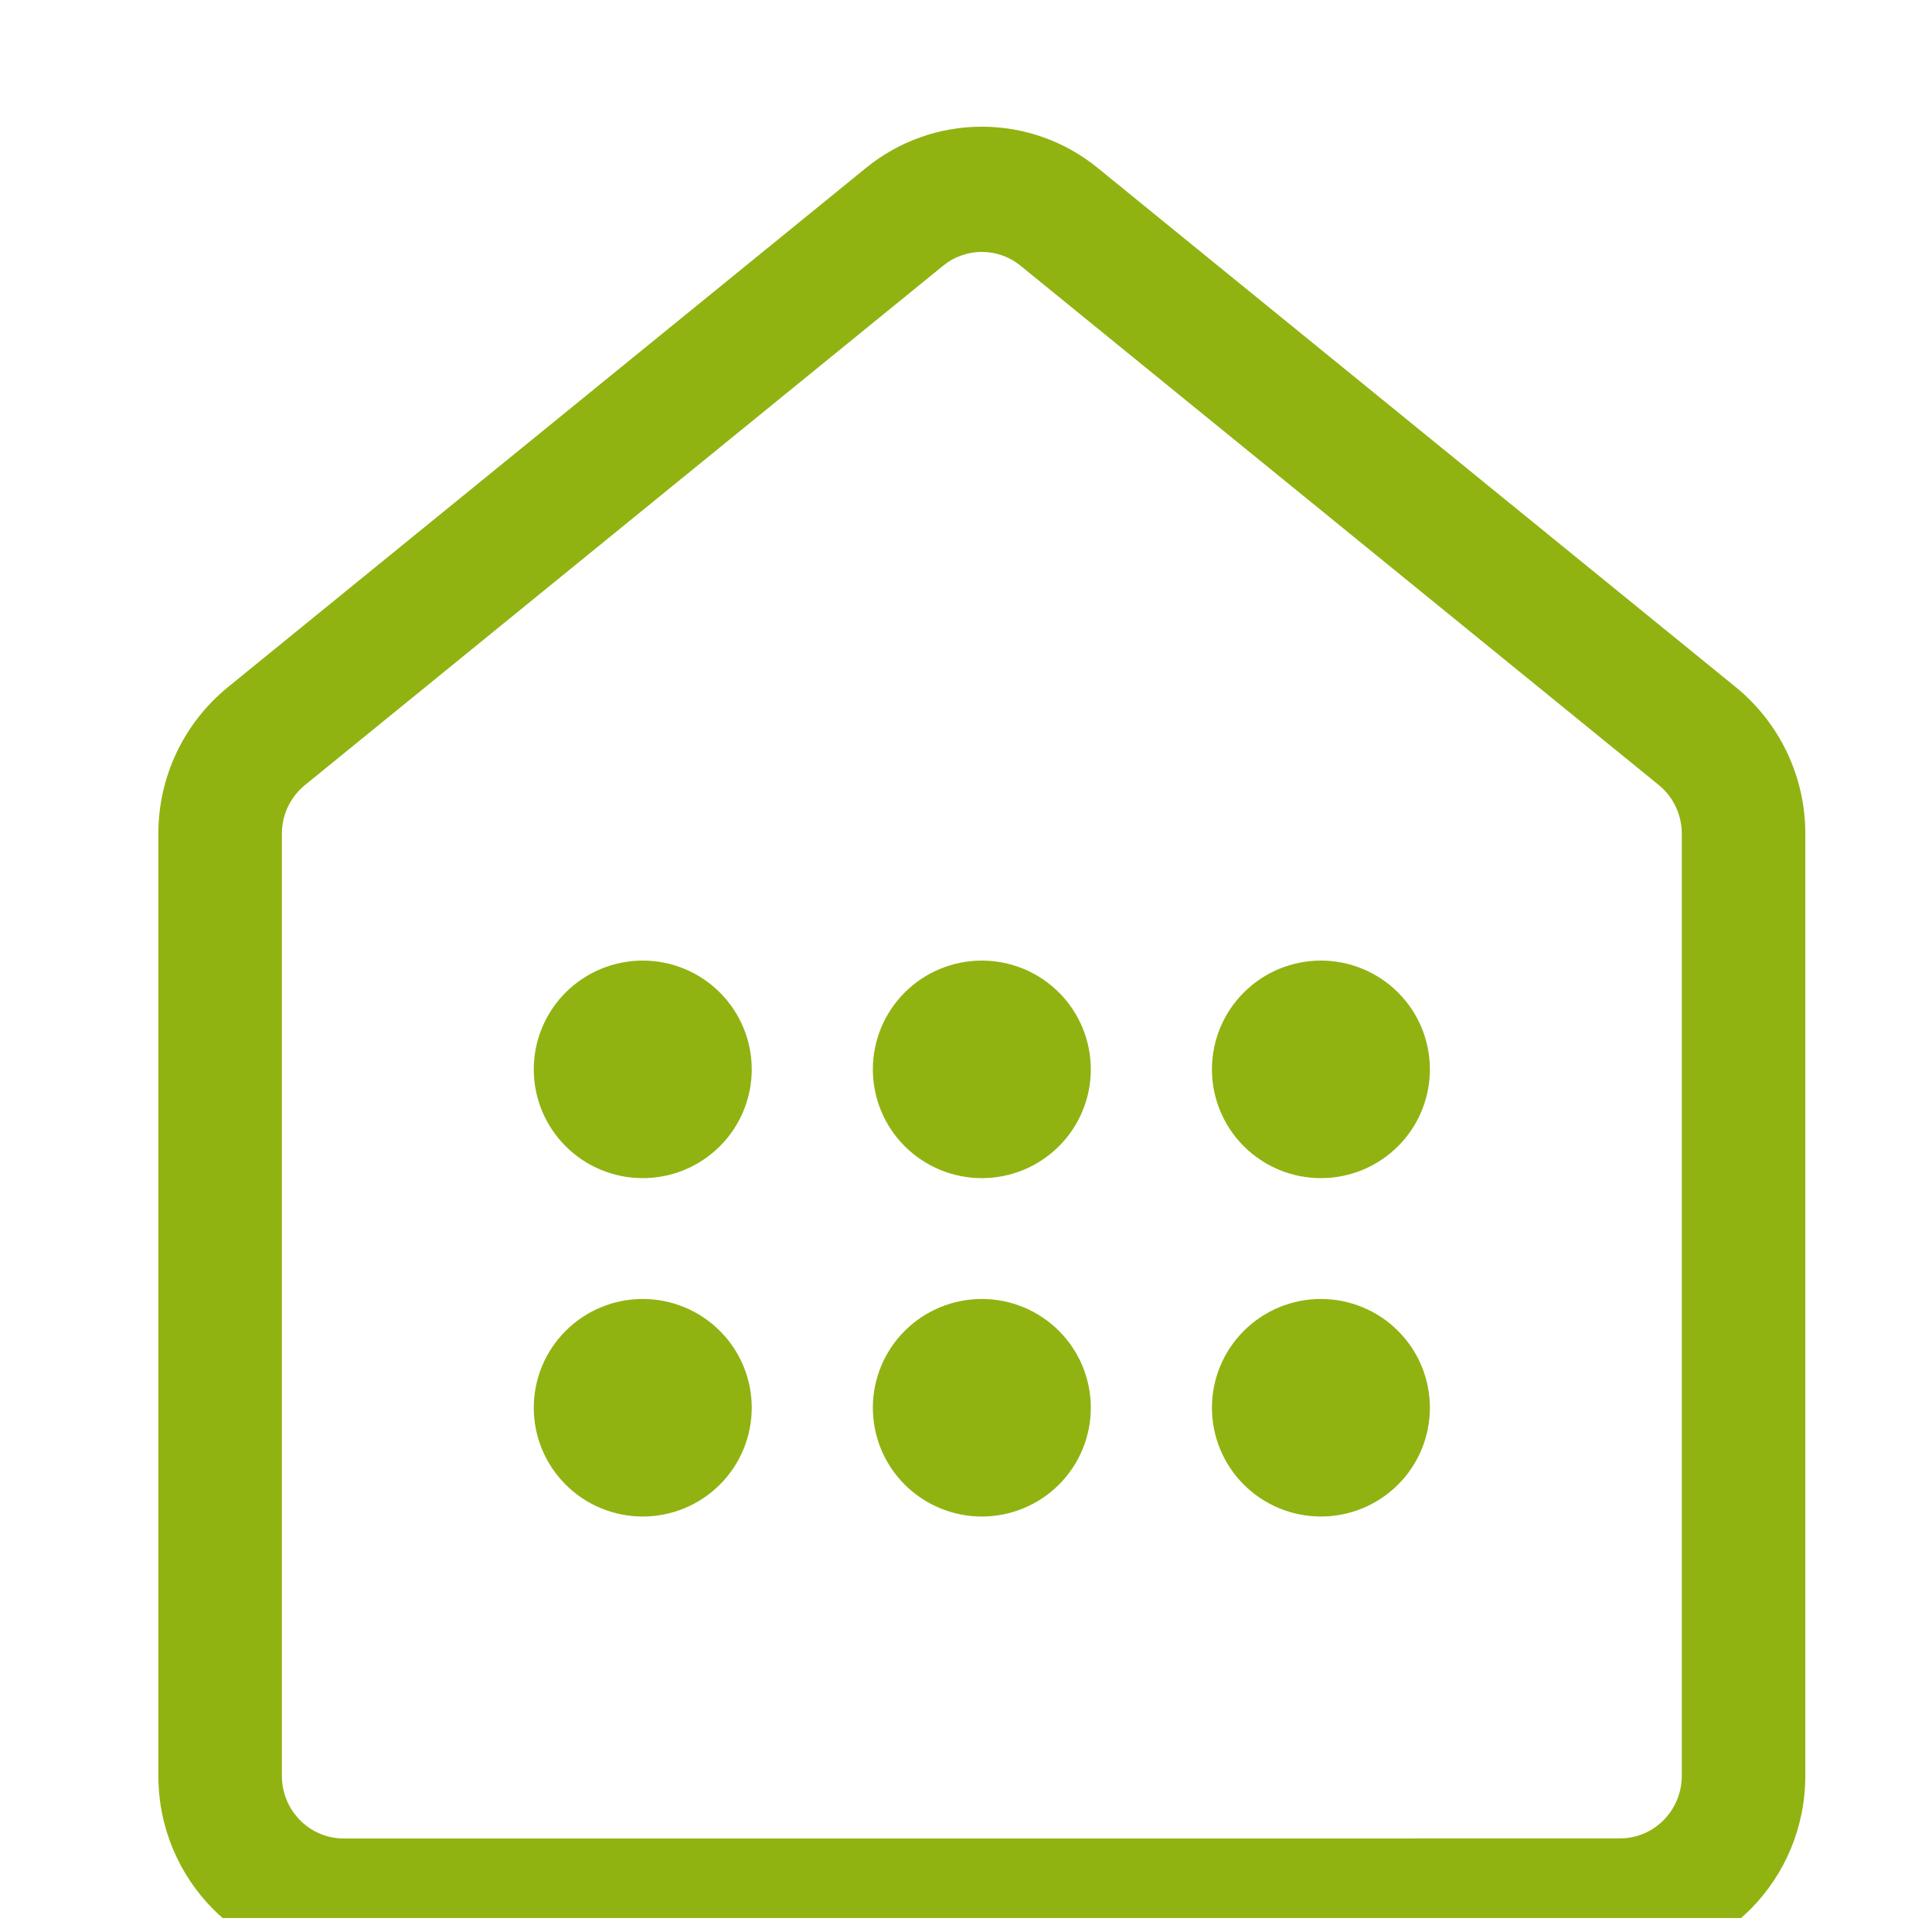 <svg width="61" height="61" viewBox="0 0 61 61" fill="none" xmlns="http://www.w3.org/2000/svg">
<g clip-path="url(#clip0_5739_25727)">
<path d="M34.441 33.763C34.441 34.674 34.079 35.548 33.433 36.192C32.788 36.836 31.913 37.198 31 37.198C30.087 37.198 29.212 36.836 28.567 36.192C27.921 35.548 27.559 34.674 27.559 33.763C27.559 32.853 27.921 31.979 28.567 31.335C29.212 30.691 30.087 30.329 31 30.329C31.913 30.329 32.788 30.691 33.433 31.335C34.079 31.979 34.441 32.853 34.441 33.763ZM20.294 37.198C21.207 37.198 22.082 36.836 22.727 36.192C23.373 35.548 23.735 34.674 23.735 33.763C23.735 32.853 23.373 31.979 22.727 31.335C22.082 30.691 21.207 30.329 20.294 30.329C19.381 30.329 18.506 30.691 17.861 31.335C17.215 31.979 16.853 32.853 16.853 33.763C16.853 34.674 17.215 35.548 17.861 36.192C18.506 36.836 19.381 37.198 20.294 37.198ZM45.147 33.763C45.147 34.674 44.785 35.548 44.139 36.192C43.494 36.836 42.618 37.198 41.706 37.198C40.793 37.198 39.918 36.836 39.273 36.192C38.627 35.548 38.265 34.674 38.265 33.763C38.265 32.853 38.627 31.979 39.273 31.335C39.918 30.691 40.793 30.329 41.706 30.329C42.618 30.329 43.494 30.691 44.139 31.335C44.785 31.979 45.147 32.853 45.147 33.763ZM31 47.882C31.913 47.882 32.788 47.52 33.433 46.876C34.079 46.232 34.441 45.358 34.441 44.447C34.441 43.537 34.079 42.663 33.433 42.019C32.788 41.375 31.913 41.013 31 41.013C30.087 41.013 29.212 41.375 28.567 42.019C27.921 42.663 27.559 43.537 27.559 44.447C27.559 45.358 27.921 46.232 28.567 46.876C29.212 47.52 30.087 47.882 31 47.882ZM23.735 44.447C23.735 45.358 23.373 46.232 22.727 46.876C22.082 47.52 21.207 47.882 20.294 47.882C19.381 47.882 18.506 47.52 17.861 46.876C17.215 46.232 16.853 45.358 16.853 44.447C16.853 43.537 17.215 42.663 17.861 42.019C18.506 41.375 19.381 41.013 20.294 41.013C21.207 41.013 22.082 41.375 22.727 42.019C23.373 42.663 23.735 43.537 23.735 44.447ZM41.706 47.882C42.618 47.882 43.494 47.52 44.139 46.876C44.785 46.232 45.147 45.358 45.147 44.447C45.147 43.537 44.785 42.663 44.139 42.019C43.494 41.375 42.618 41.013 41.706 41.013C40.793 41.013 39.918 41.375 39.273 42.019C38.627 42.663 38.265 43.537 38.265 44.447C38.265 45.358 38.627 46.232 39.273 46.876C39.918 47.52 40.793 47.882 41.706 47.882ZM34.661 5.305C33.629 4.461 32.335 4 31 4C29.665 4 28.371 4.461 27.339 5.305L7.189 21.701C6.503 22.262 5.951 22.968 5.572 23.768C5.194 24.568 4.998 25.442 5 26.327V56.067C5 59.344 7.62 62 10.85 62H51.15C54.382 62 57 59.344 57 56.067V26.327C57.002 25.442 56.806 24.568 56.428 23.768C56.049 22.968 55.497 22.262 54.811 21.701L34.661 5.305ZM44.765 58.044L44.65 58.047H10.85C9.773 58.047 8.9 57.162 8.9 56.069V26.327C8.899 26.032 8.964 25.741 9.09 25.474C9.217 25.208 9.401 24.972 9.63 24.786L29.779 8.389C30.124 8.107 30.555 7.954 31 7.954C31.445 7.954 31.876 8.107 32.221 8.389L52.37 24.783C52.832 25.158 53.1 25.726 53.1 26.326V56.066C53.1 57.159 52.228 58.044 51.15 58.044H44.765Z" fill="#90B312"/>
</g>
<defs>
<clipPath id="clip0_5739_25727">
<rect width="60" height="60" fill="white" transform="translate(0.65 0.56)"/>
</clipPath>
</defs>
</svg>
